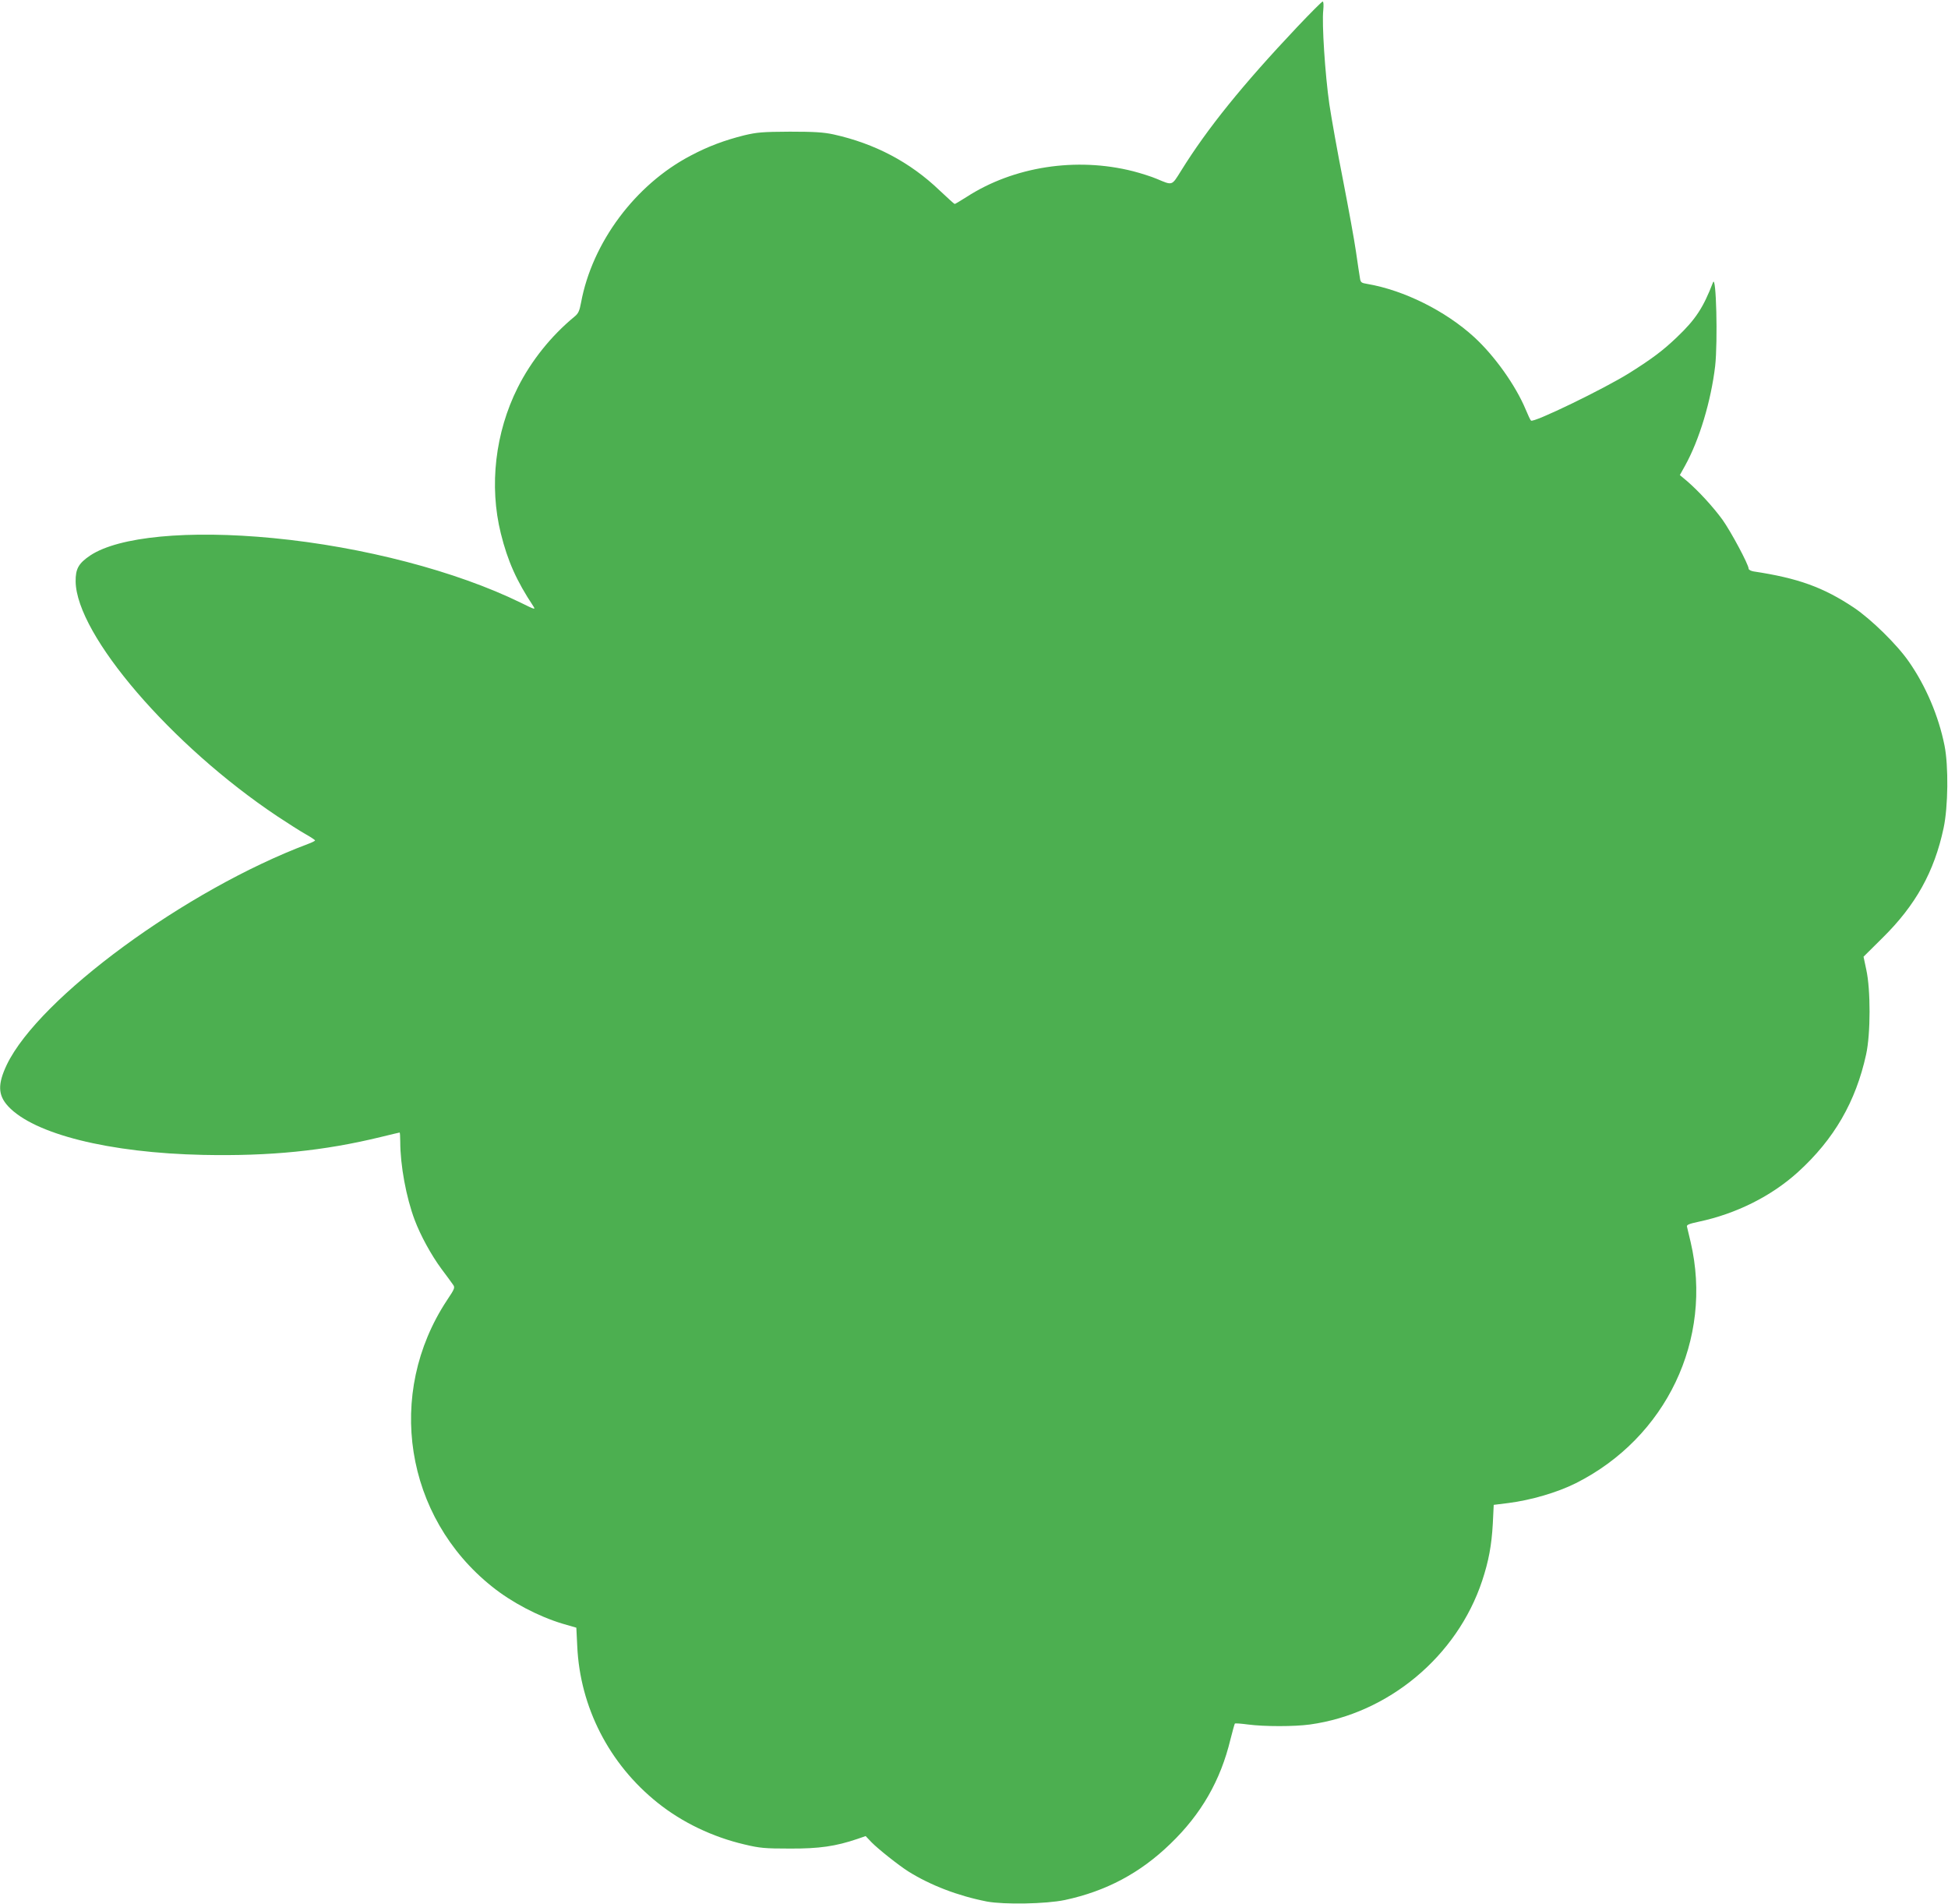 <?xml version="1.0" standalone="no"?>
<!DOCTYPE svg PUBLIC "-//W3C//DTD SVG 20010904//EN"
 "http://www.w3.org/TR/2001/REC-SVG-20010904/DTD/svg10.dtd">
<svg version="1.0" xmlns="http://www.w3.org/2000/svg"
 width="1280pt" height="1251pt" viewBox="0 0 1280 1251"
 preserveAspectRatio="xMidYMid meet">
<g transform="translate(0,1251) scale(0.1,-0.1)"
fill="#4caf50" stroke="none">
<path d="M8523 12332 c-358 -379 -590 -666 -763 -945 -62 -99 -54 -96 -159
-52 -35 15 -105 37 -155 50 -374 95 -786 31 -1095 -169 -40 -25 -74 -46 -78
-46 -3 0 -47 40 -99 89 -194 186 -426 308 -697 368 -65 14 -125 18 -287 18
-180 -1 -216 -4 -300 -24 -128 -32 -236 -72 -351 -133 -364 -190 -648 -571
-721 -966 -10 -54 -18 -72 -43 -92 -153 -126 -284 -289 -373 -466 -148 -295
-189 -645 -111 -959 45 -181 103 -311 213 -477 16 -25 12 -24 -81 22 -425 208
-1037 368 -1628 425 -560 54 -1015 10 -1202 -114 -77 -52 -97 -88 -96 -171 5
-352 630 -1079 1326 -1543 68 -45 151 -98 185 -117 34 -19 62 -38 62 -41 0 -4
-21 -14 -48 -24 -800 -301 -1765 -1009 -1977 -1449 -61 -128 -59 -200 8 -273
169 -183 664 -307 1282 -320 439 -9 792 26 1169 118 65 16 121 29 122 29 2 0
4 -27 4 -60 0 -155 39 -367 95 -515 38 -101 108 -229 175 -320 33 -44 67 -90
75 -102 16 -21 15 -26 -38 -105 -405 -613 -278 -1423 296 -1881 128 -103 303
-195 461 -243 l93 -27 6 -121 c18 -401 210 -775 528 -1029 161 -129 361 -225
571 -274 100 -24 134 -27 298 -27 193 -1 301 15 443 63 l55 19 38 -40 c45 -46
179 -152 242 -192 147 -92 328 -161 517 -198 114 -21 388 -16 512 10 271 58
495 177 693 369 203 195 330 416 395 686 14 55 27 102 29 104 3 3 42 0 87 -6
105 -14 305 -14 406 0 515 71 967 447 1132 944 43 130 62 233 70 375 l6 124
97 12 c148 19 320 69 442 130 594 298 904 946 755 1584 -11 47 -22 92 -24 101
-4 12 11 19 77 33 246 52 478 168 652 326 237 215 380 462 448 773 30 137 30
426 1 557 l-18 85 126 125 c216 213 339 433 400 720 30 139 33 409 6 543 -39
194 -123 391 -234 550 -78 113 -248 279 -361 355 -201 134 -367 194 -659 238
-18 3 -33 11 -33 18 0 27 -117 245 -172 322 -63 86 -155 186 -231 252 l-49 41
35 63 c94 170 170 425 197 653 18 163 7 605 -14 550 -64 -166 -114 -243 -237
-360 -91 -87 -161 -140 -312 -235 -166 -104 -632 -330 -647 -313 -5 4 -20 37
-35 73 -66 158 -204 352 -338 475 -189 173 -463 309 -704 350 -38 6 -43 10
-47 38 -3 18 -15 95 -26 173 -11 78 -50 289 -85 470 -36 181 -76 406 -90 499
-28 194 -50 532 -40 618 3 34 2 57 -4 57 -5 0 -80 -75 -168 -168z"/>
</g>
</svg>
